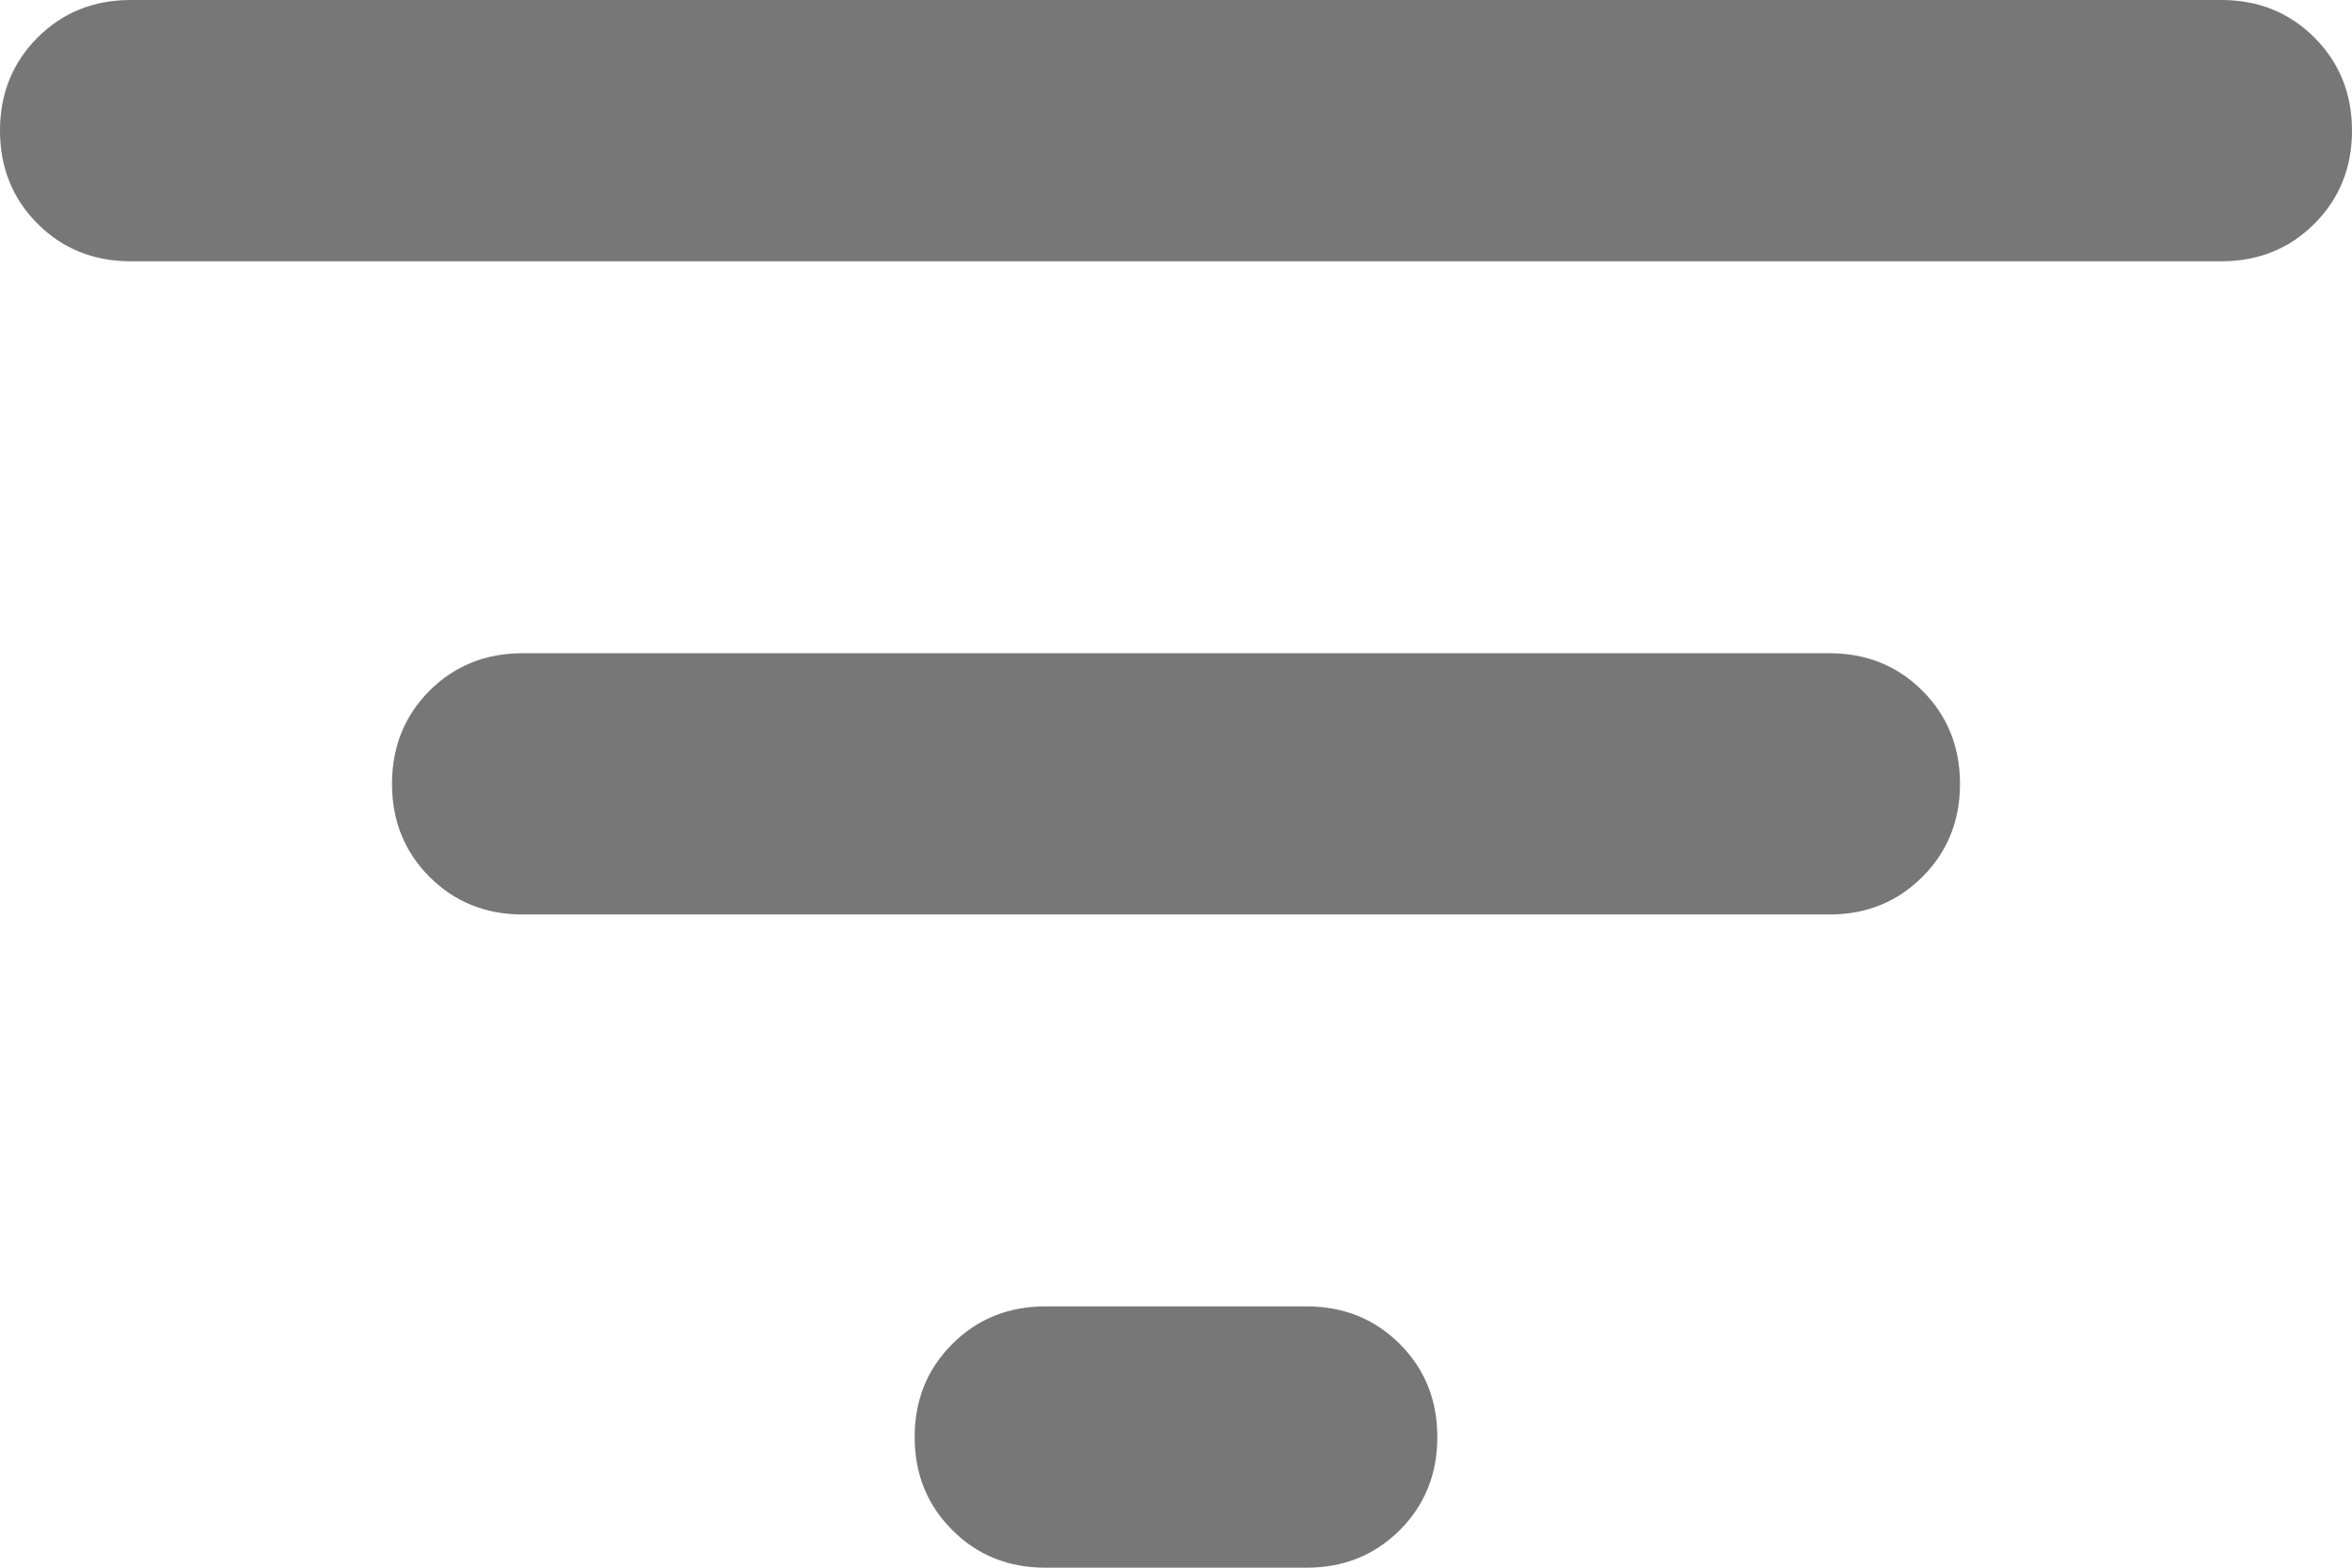 <svg width="18" height="12" viewBox="0 0 18 12" fill="none" xmlns="http://www.w3.org/2000/svg">
<path d="M8 12C7.717 12 7.479 11.904 7.288 11.712C7.096 11.521 7 11.283 7 11C7 10.717 7.096 10.479 7.288 10.288C7.479 10.096 7.717 10 8 10H10C10.283 10 10.521 10.096 10.713 10.288C10.904 10.479 11 10.717 11 11C11 11.283 10.904 11.521 10.713 11.712C10.521 11.904 10.283 12 10 12H8ZM1 2C0.717 2 0.479 1.904 0.288 1.713C0.096 1.521 0 1.283 0 1C0 0.717 0.096 0.479 0.288 0.287C0.479 0.096 0.717 0 1 0H17C17.283 0 17.521 0.096 17.712 0.287C17.904 0.479 18 0.717 18 1C18 1.283 17.904 1.521 17.712 1.713C17.521 1.904 17.283 2 17 2H1ZM4 7C3.717 7 3.479 6.904 3.287 6.712C3.096 6.521 3 6.283 3 6C3 5.717 3.096 5.479 3.287 5.287C3.479 5.096 3.717 5 4 5H14C14.283 5 14.521 5.096 14.712 5.287C14.904 5.479 15 5.717 15 6C15 6.283 14.904 6.521 14.712 6.712C14.521 6.904 14.283 7 14 7H4Z" fill="#777777"/>
</svg>

